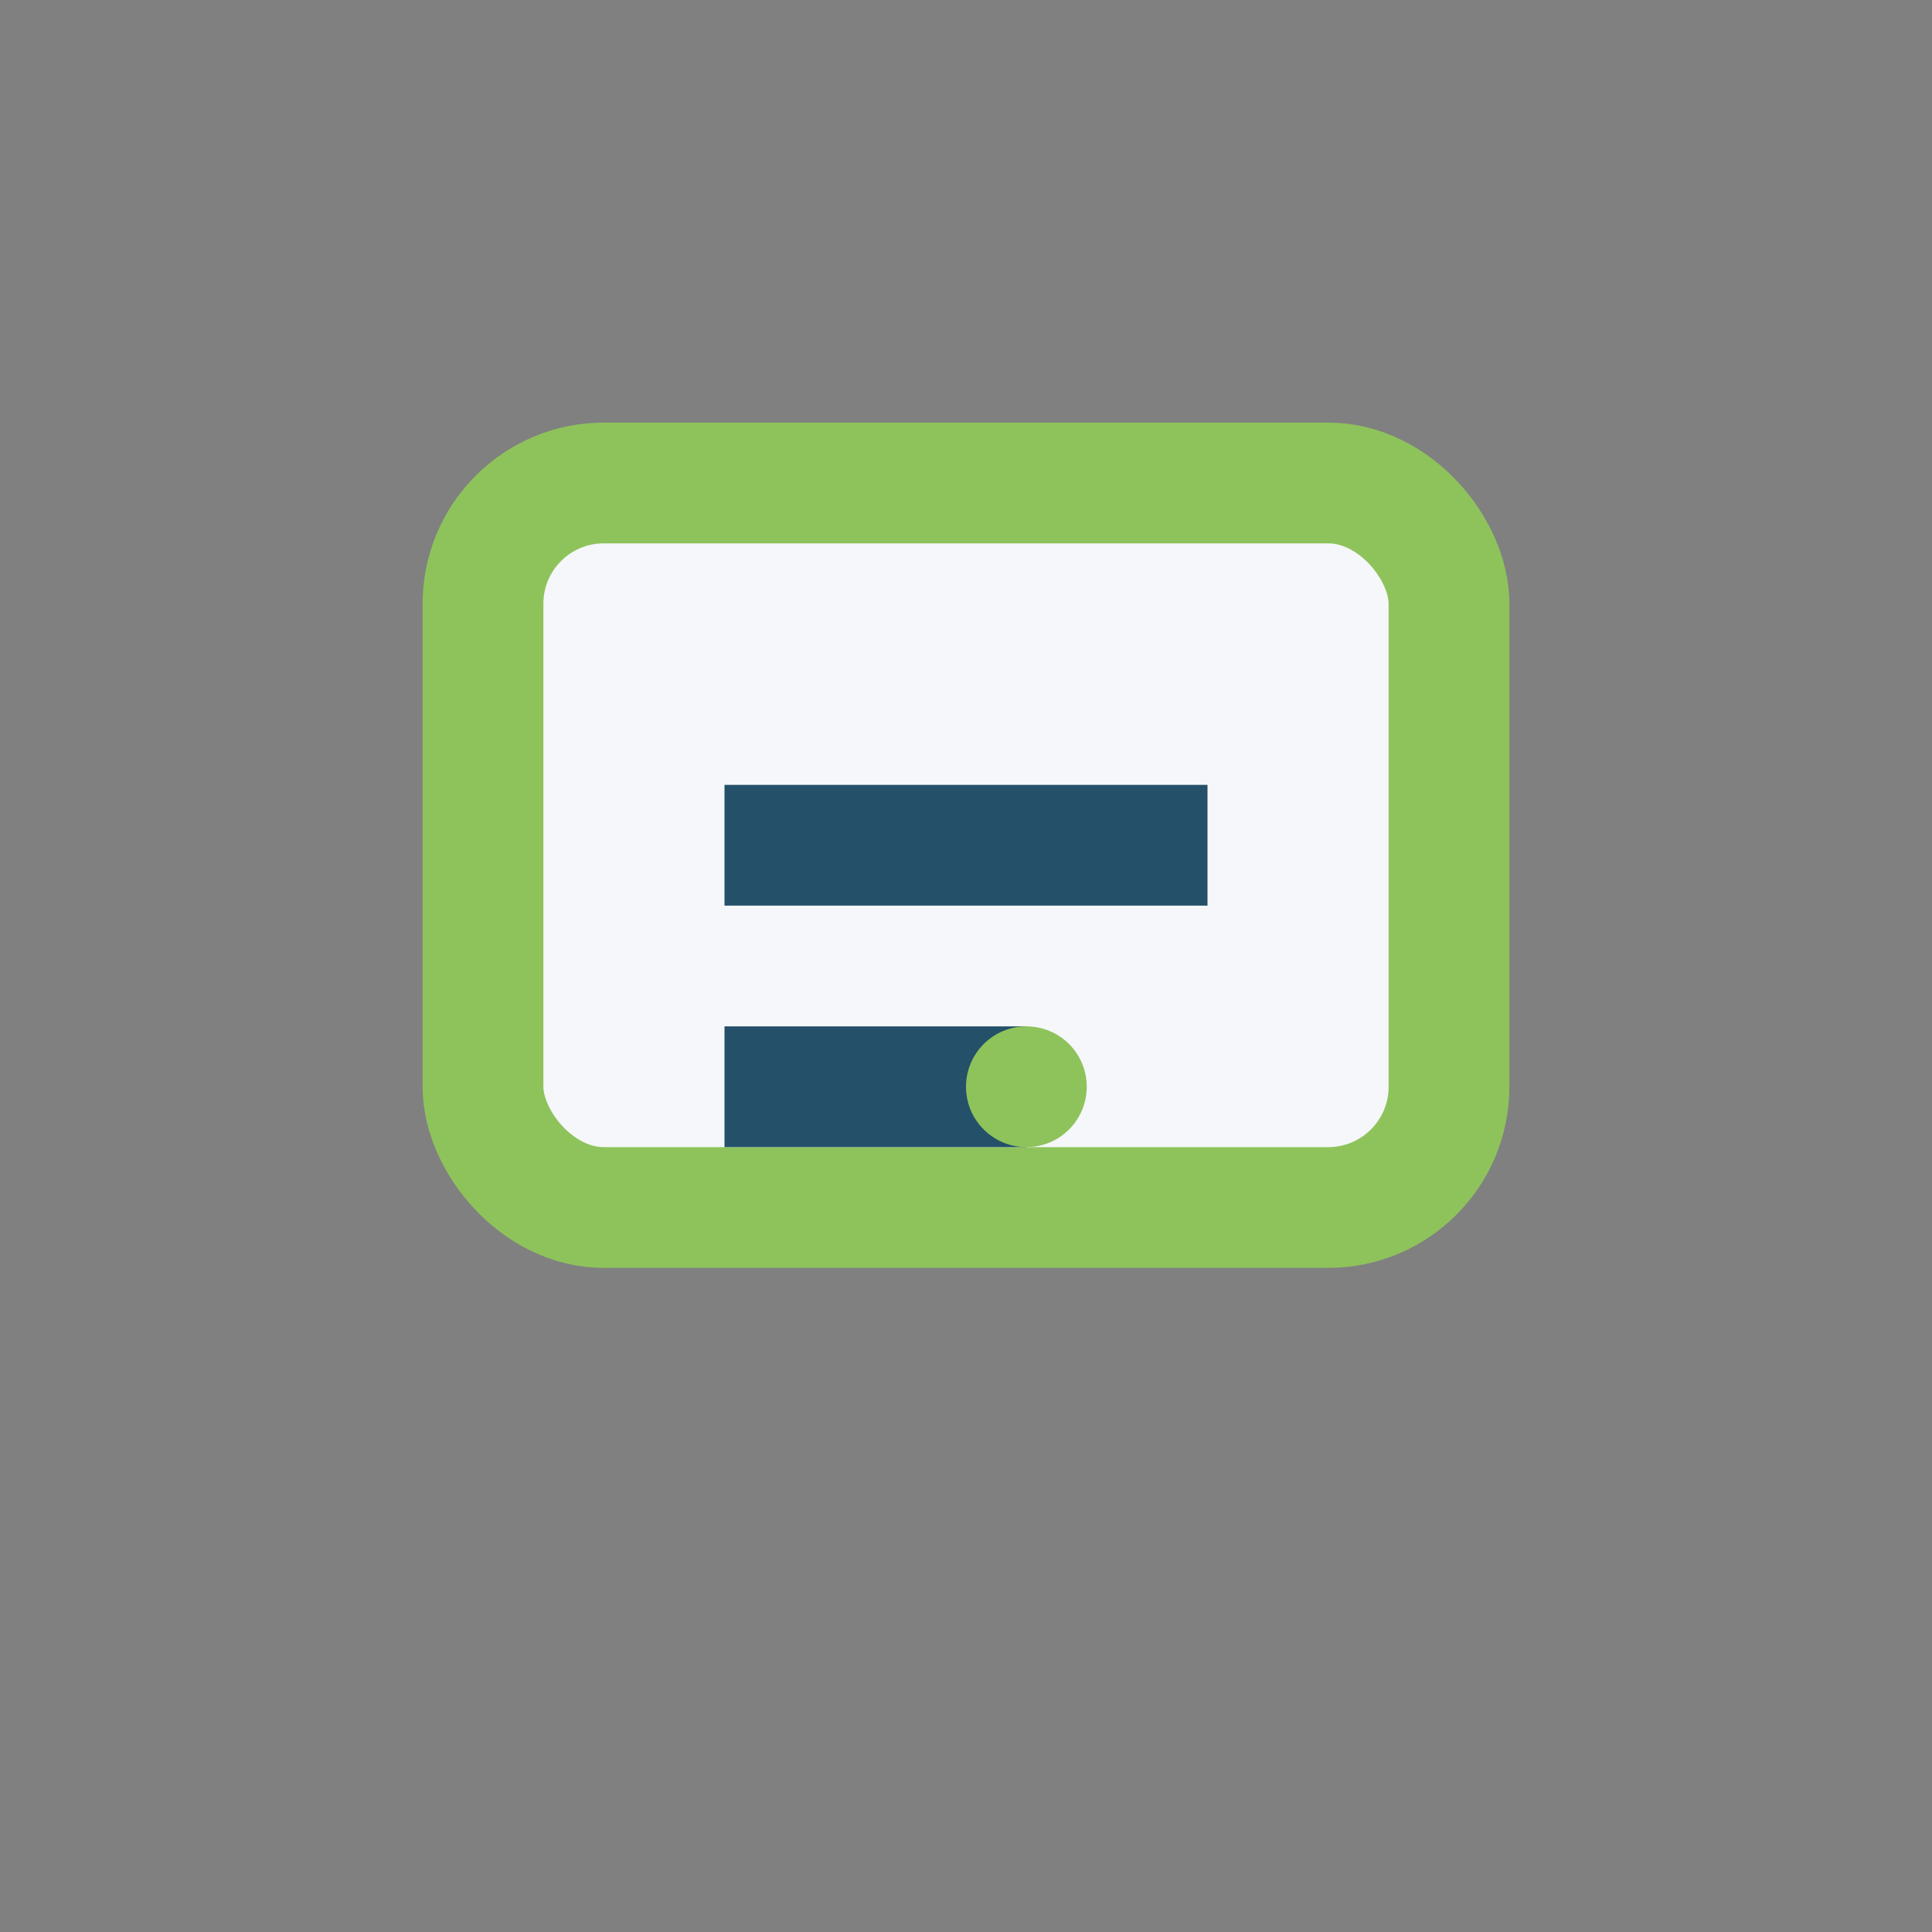 <?xml version="1.0" encoding="UTF-8"?>
<svg xmlns="http://www.w3.org/2000/svg" width="32" height="32" viewBox="0 0 32 32"><rect x="0" y="0" width="32" height="32" fill="#808080" stroke="none"/><rect x="8" y="8" width="16" height="12" rx="2" fill="#F5F7FA" stroke="#8EC35B" stroke-width="2"/><path d="M12 14h8M12 18h5" stroke="#24506A" stroke-width="2"/><circle cx="17" cy="18" r="1" fill="#8EC35B"/></svg>